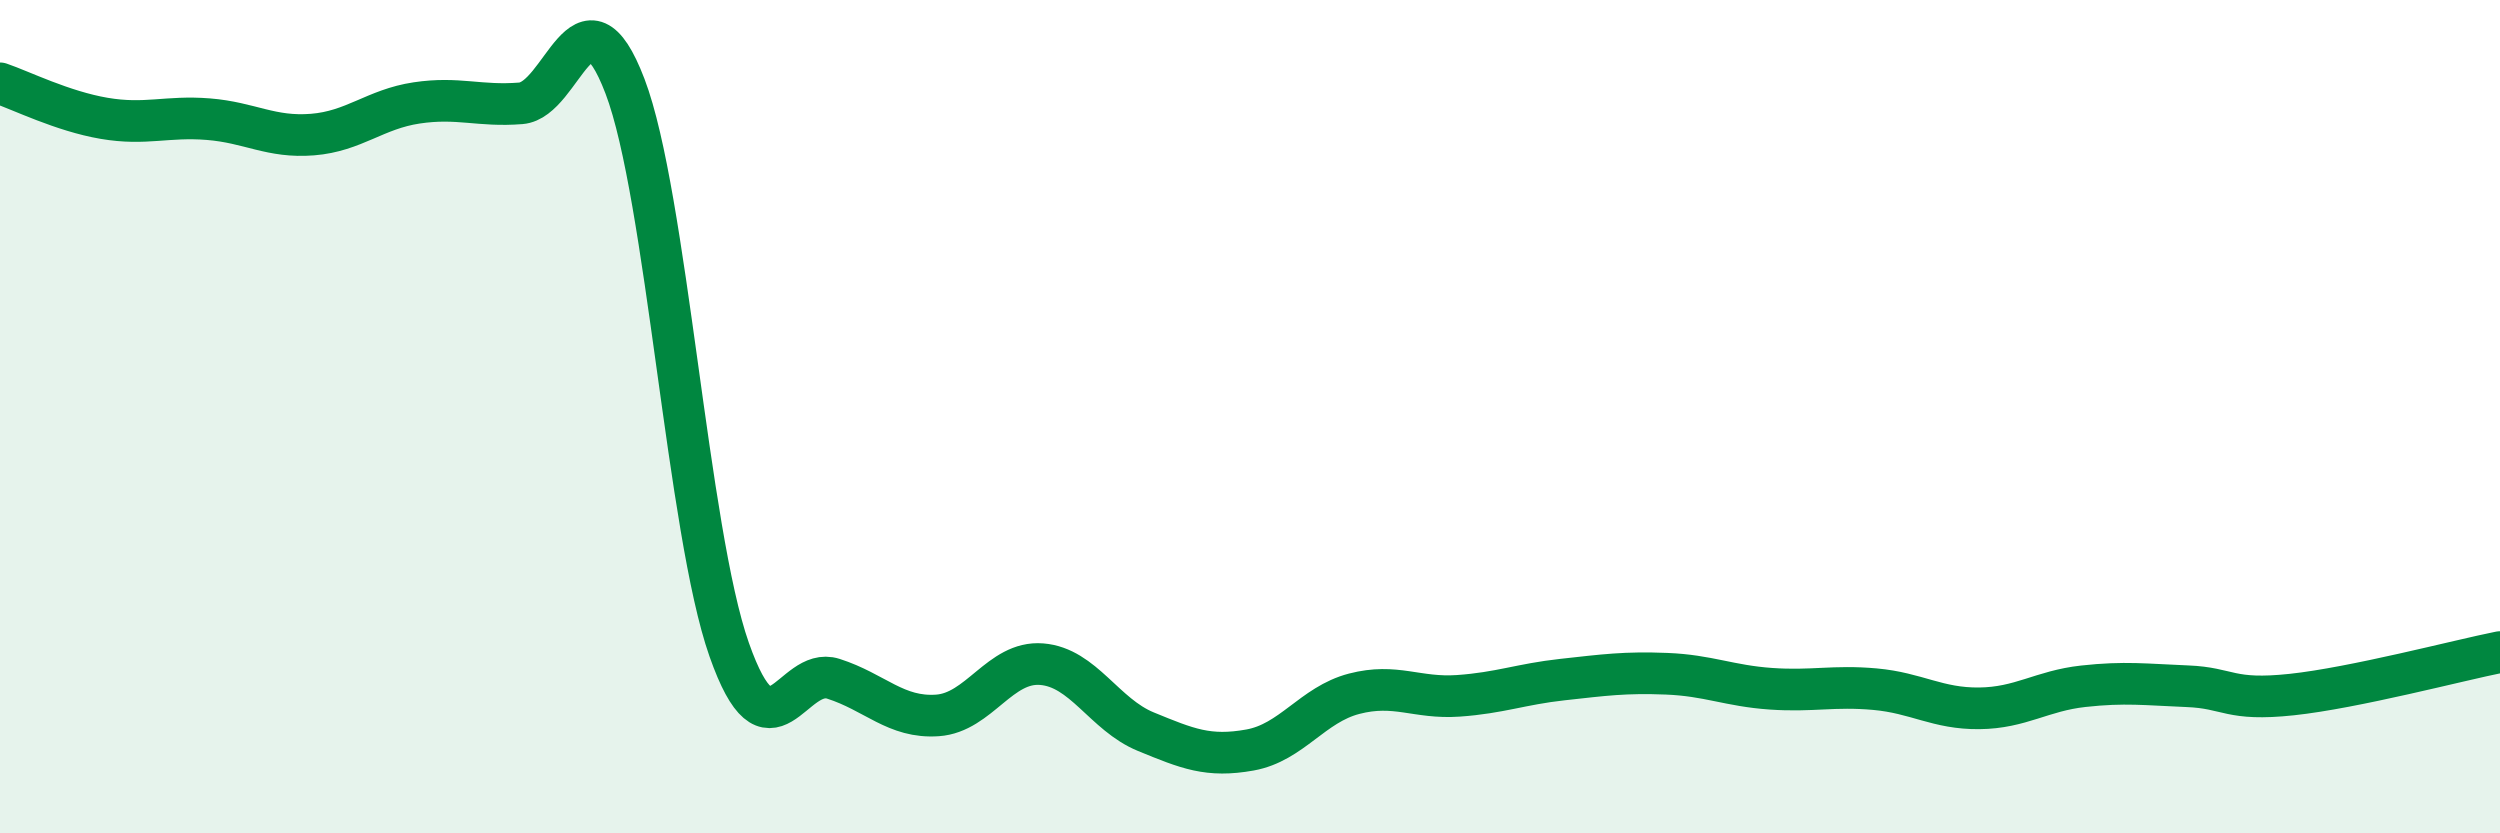 
    <svg width="60" height="20" viewBox="0 0 60 20" xmlns="http://www.w3.org/2000/svg">
      <path
        d="M 0,2 C 0.5,2.17 1.5,2.67 2.5,2.84 C 3.5,3.01 4,2.78 5,2.86 C 6,2.94 6.5,3.31 7.5,3.23 C 8.5,3.15 9,2.62 10,2.47 C 11,2.32 11.5,2.56 12.5,2.48 C 13.5,2.4 14,-0.55 15,2.07 C 16,4.69 16.5,12.75 17.5,15.59 C 18.5,18.43 19,15.97 20,16.29 C 21,16.61 21.5,17.24 22.5,17.17 C 23.5,17.1 24,15.86 25,15.94 C 26,16.02 26.5,17.15 27.5,17.56 C 28.5,17.97 29,18.18 30,18 C 31,17.82 31.5,16.91 32.5,16.65 C 33.5,16.39 34,16.77 35,16.7 C 36,16.63 36.5,16.42 37.5,16.31 C 38.5,16.2 39,16.13 40,16.17 C 41,16.21 41.5,16.46 42.5,16.53 C 43.5,16.6 44,16.45 45,16.54 C 46,16.63 46.5,17.01 47.5,17 C 48.5,16.99 49,16.58 50,16.47 C 51,16.36 51.5,16.43 52.5,16.47 C 53.5,16.51 53.5,16.83 55,16.67 C 56.5,16.51 59,15.85 60,15.65L60 20L0 20Z"
        fill="#008740"
        opacity="0.1"
        stroke-linecap="round"
        stroke-linejoin="round"
      />
      <path
        d="M 0,2 C 0.5,2.17 1.5,2.67 2.5,2.84 C 3.5,3.01 4,2.78 5,2.86 C 6,2.94 6.5,3.31 7.5,3.23 C 8.5,3.15 9,2.62 10,2.47 C 11,2.32 11.5,2.56 12.5,2.48 C 13.5,2.4 14,-0.55 15,2.07 C 16,4.69 16.5,12.75 17.5,15.59 C 18.5,18.43 19,15.97 20,16.29 C 21,16.61 21.5,17.24 22.5,17.17 C 23.5,17.1 24,15.86 25,15.94 C 26,16.02 26.5,17.15 27.5,17.56 C 28.5,17.97 29,18.18 30,18 C 31,17.82 31.5,16.91 32.5,16.65 C 33.5,16.39 34,16.77 35,16.7 C 36,16.63 36.5,16.42 37.5,16.31 C 38.5,16.2 39,16.13 40,16.17 C 41,16.21 41.5,16.46 42.5,16.53 C 43.5,16.6 44,16.45 45,16.54 C 46,16.63 46.5,17.01 47.5,17 C 48.5,16.99 49,16.58 50,16.47 C 51,16.36 51.5,16.43 52.5,16.47 C 53.5,16.51 53.5,16.83 55,16.67 C 56.5,16.51 59,15.85 60,15.65"
        stroke="#008740"
        stroke-width="1"
        fill="none"
        stroke-linecap="round"
        stroke-linejoin="round"
      />
    </svg>
  